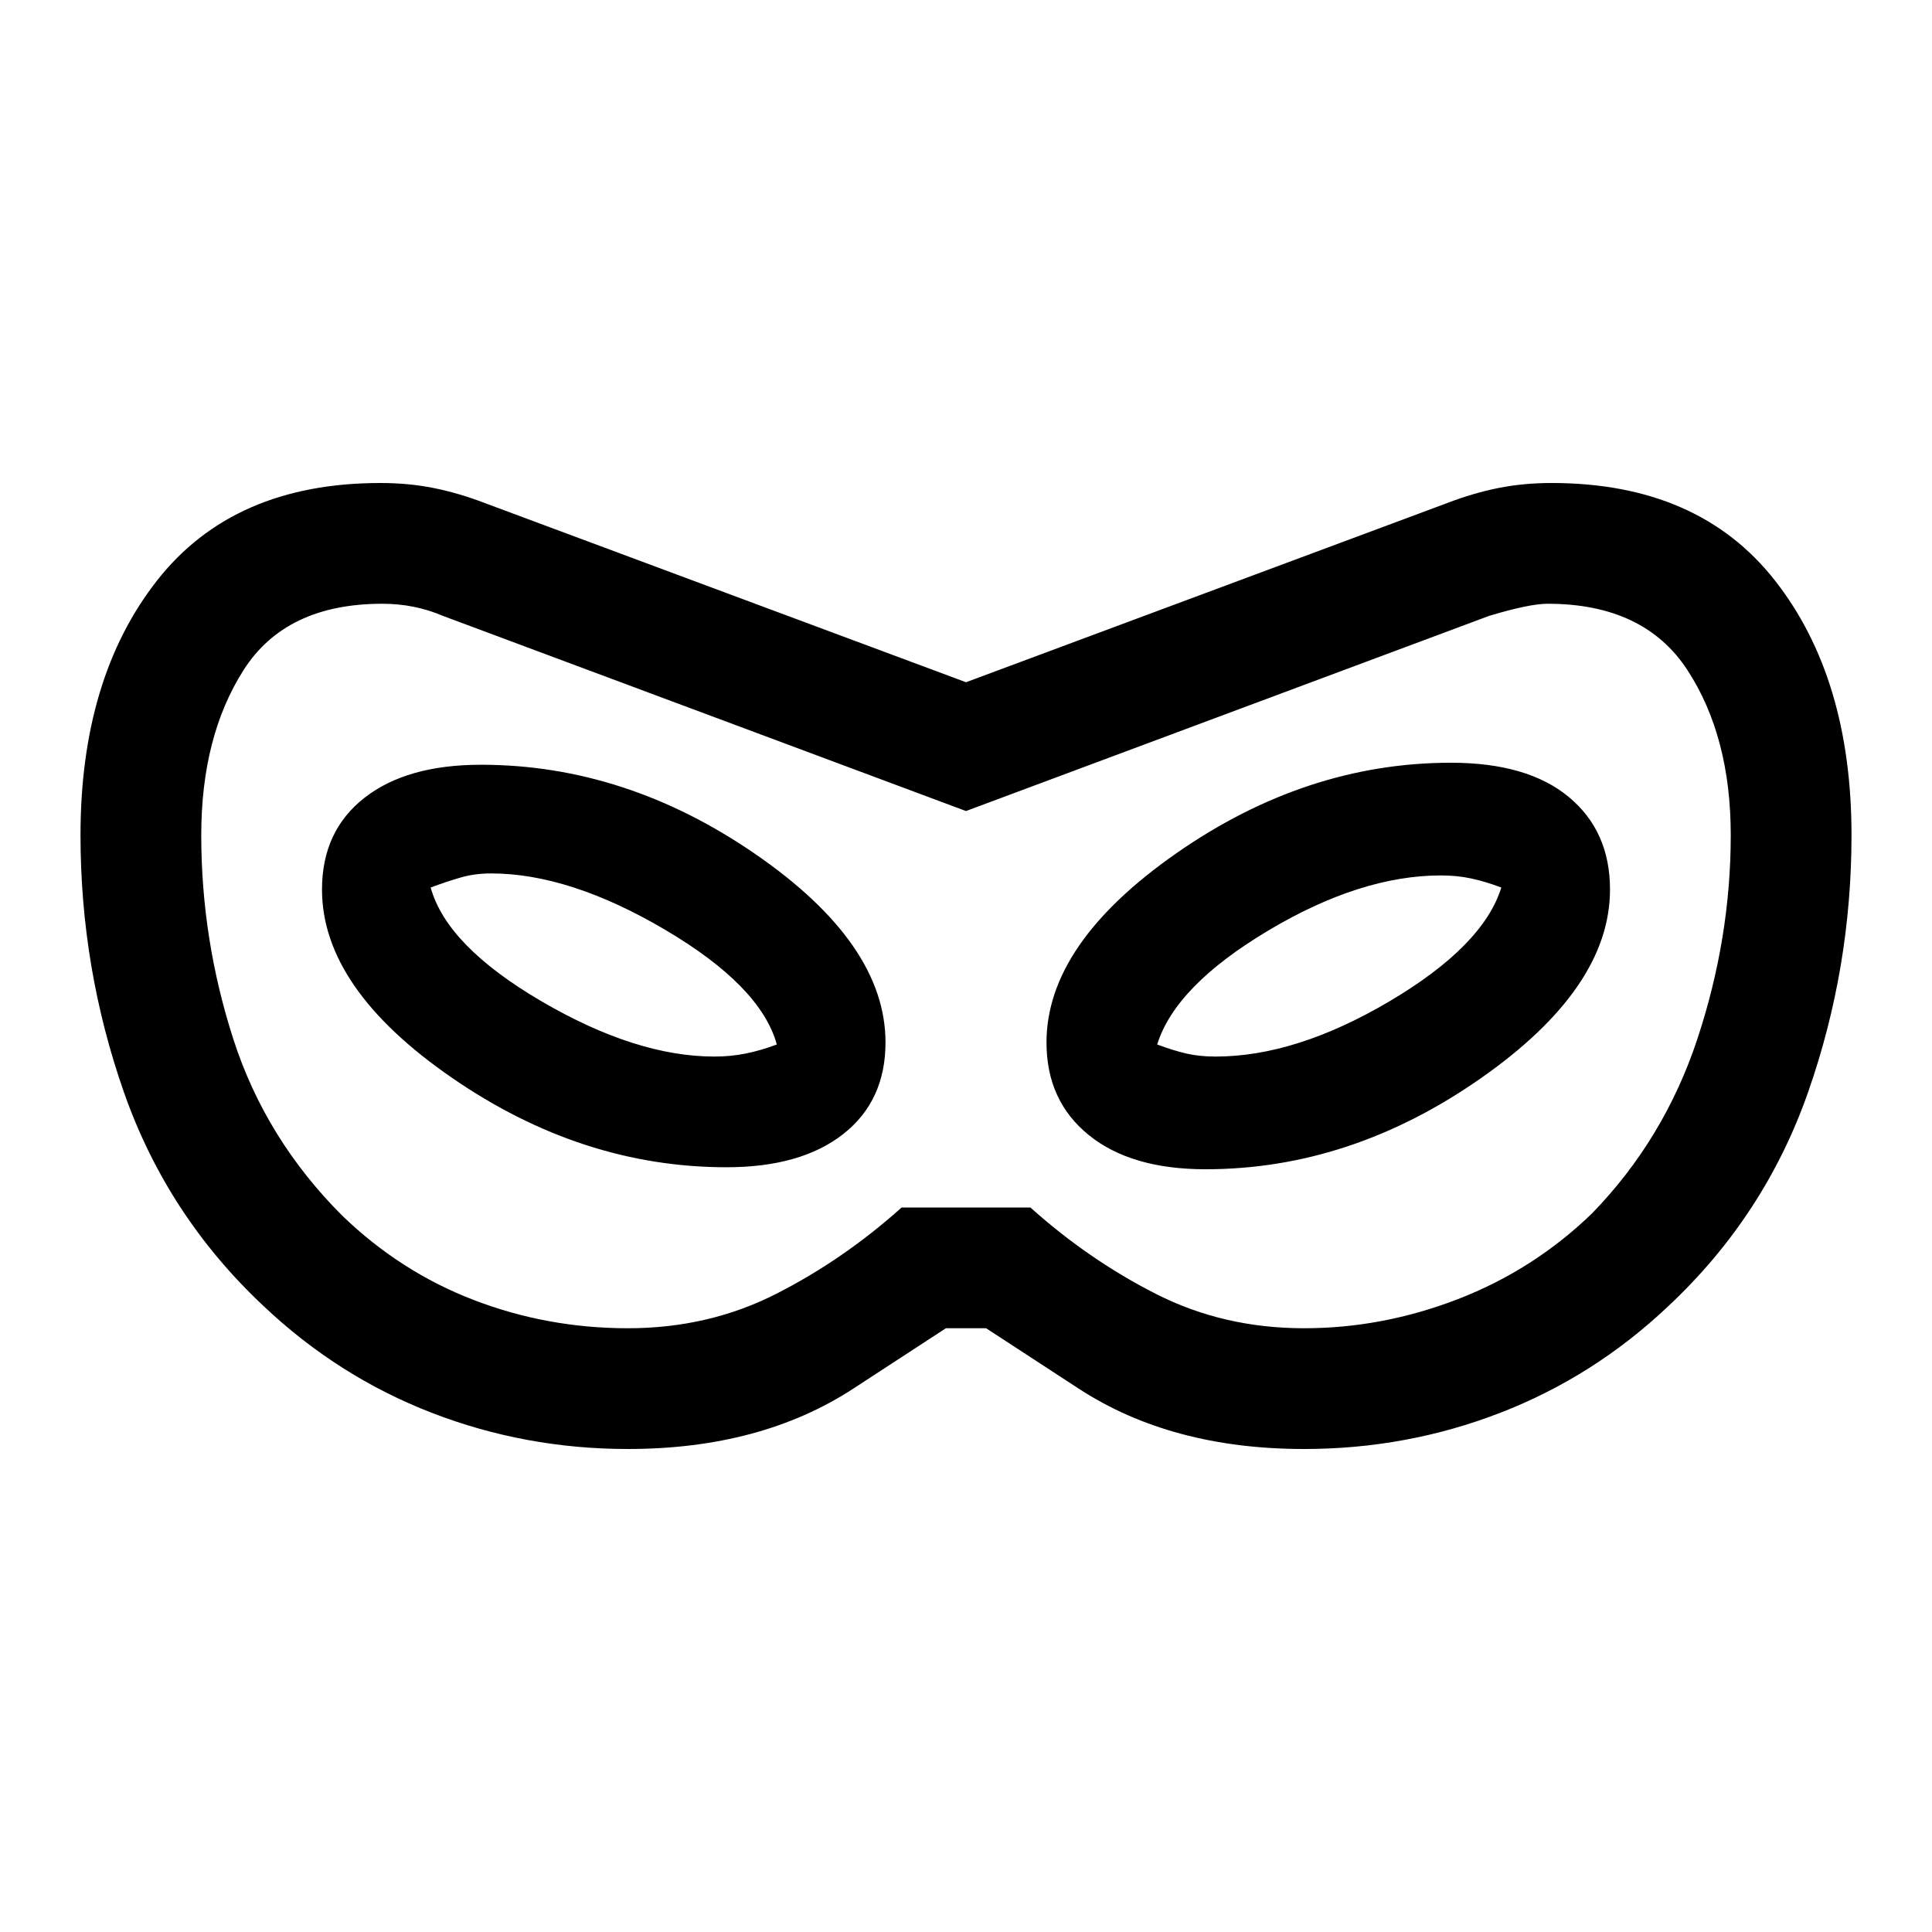 <svg xmlns="http://www.w3.org/2000/svg" width="48" height="48" viewBox="0 -960 960 960"><path d="M312-240q-51 0-97.5-18T131-311q-48-45-69.5-106.5T40-545q0-78 38-126.5T189-720q14 0 26.5 2.5T241-710l239 89 239-89q13-5 25.5-7.5T771-720q73 0 111 48.5T920-545q0 66-21.5 127.5T829-311q-37 35-83.5 53T648-240q-66 0-112-30l-46-30h-20l-46 30q-46 30-112 30Zm0-60q40 0 73.5-17t62.5-43h64q29 26 62.5 43t73.5 17q39 0 76.5-14.5T791-357q36-37 52.5-87T860-545q0-49-21.5-82T769-660q-9 0-29 6l-260 97-260-97q-7-3-14.5-4.5T190-660q-48 0-69 33t-21 82q0 52 16 101.5t54 87.5q29 28 65.5 42t76.5 14Zm49-80q37 0 58-16.5t21-45.5q0-49-64.5-93.5T239-580q-37 0-58 16.5T160-518q0 49 64.5 93.5T361-380Zm-6-55q-39 0-86-27.5T214-519q8-3 15-5t15-2q39 0 86.5 28t55.5 57q-8 3-15.5 4.5T355-435Zm244 56q72 0 136.5-45t64.5-94q0-29-20.5-46T721-581q-72 0-136.5 45T520-442q0 29 21 46t58 17Zm5-56q-8 0-14.5-1.5T575-441q9-29 55-56.5t86-27.5q8 0 15 1.5t15 4.5q-9 29-55.5 56.5T604-435Zm-124-45Z"/></svg>
